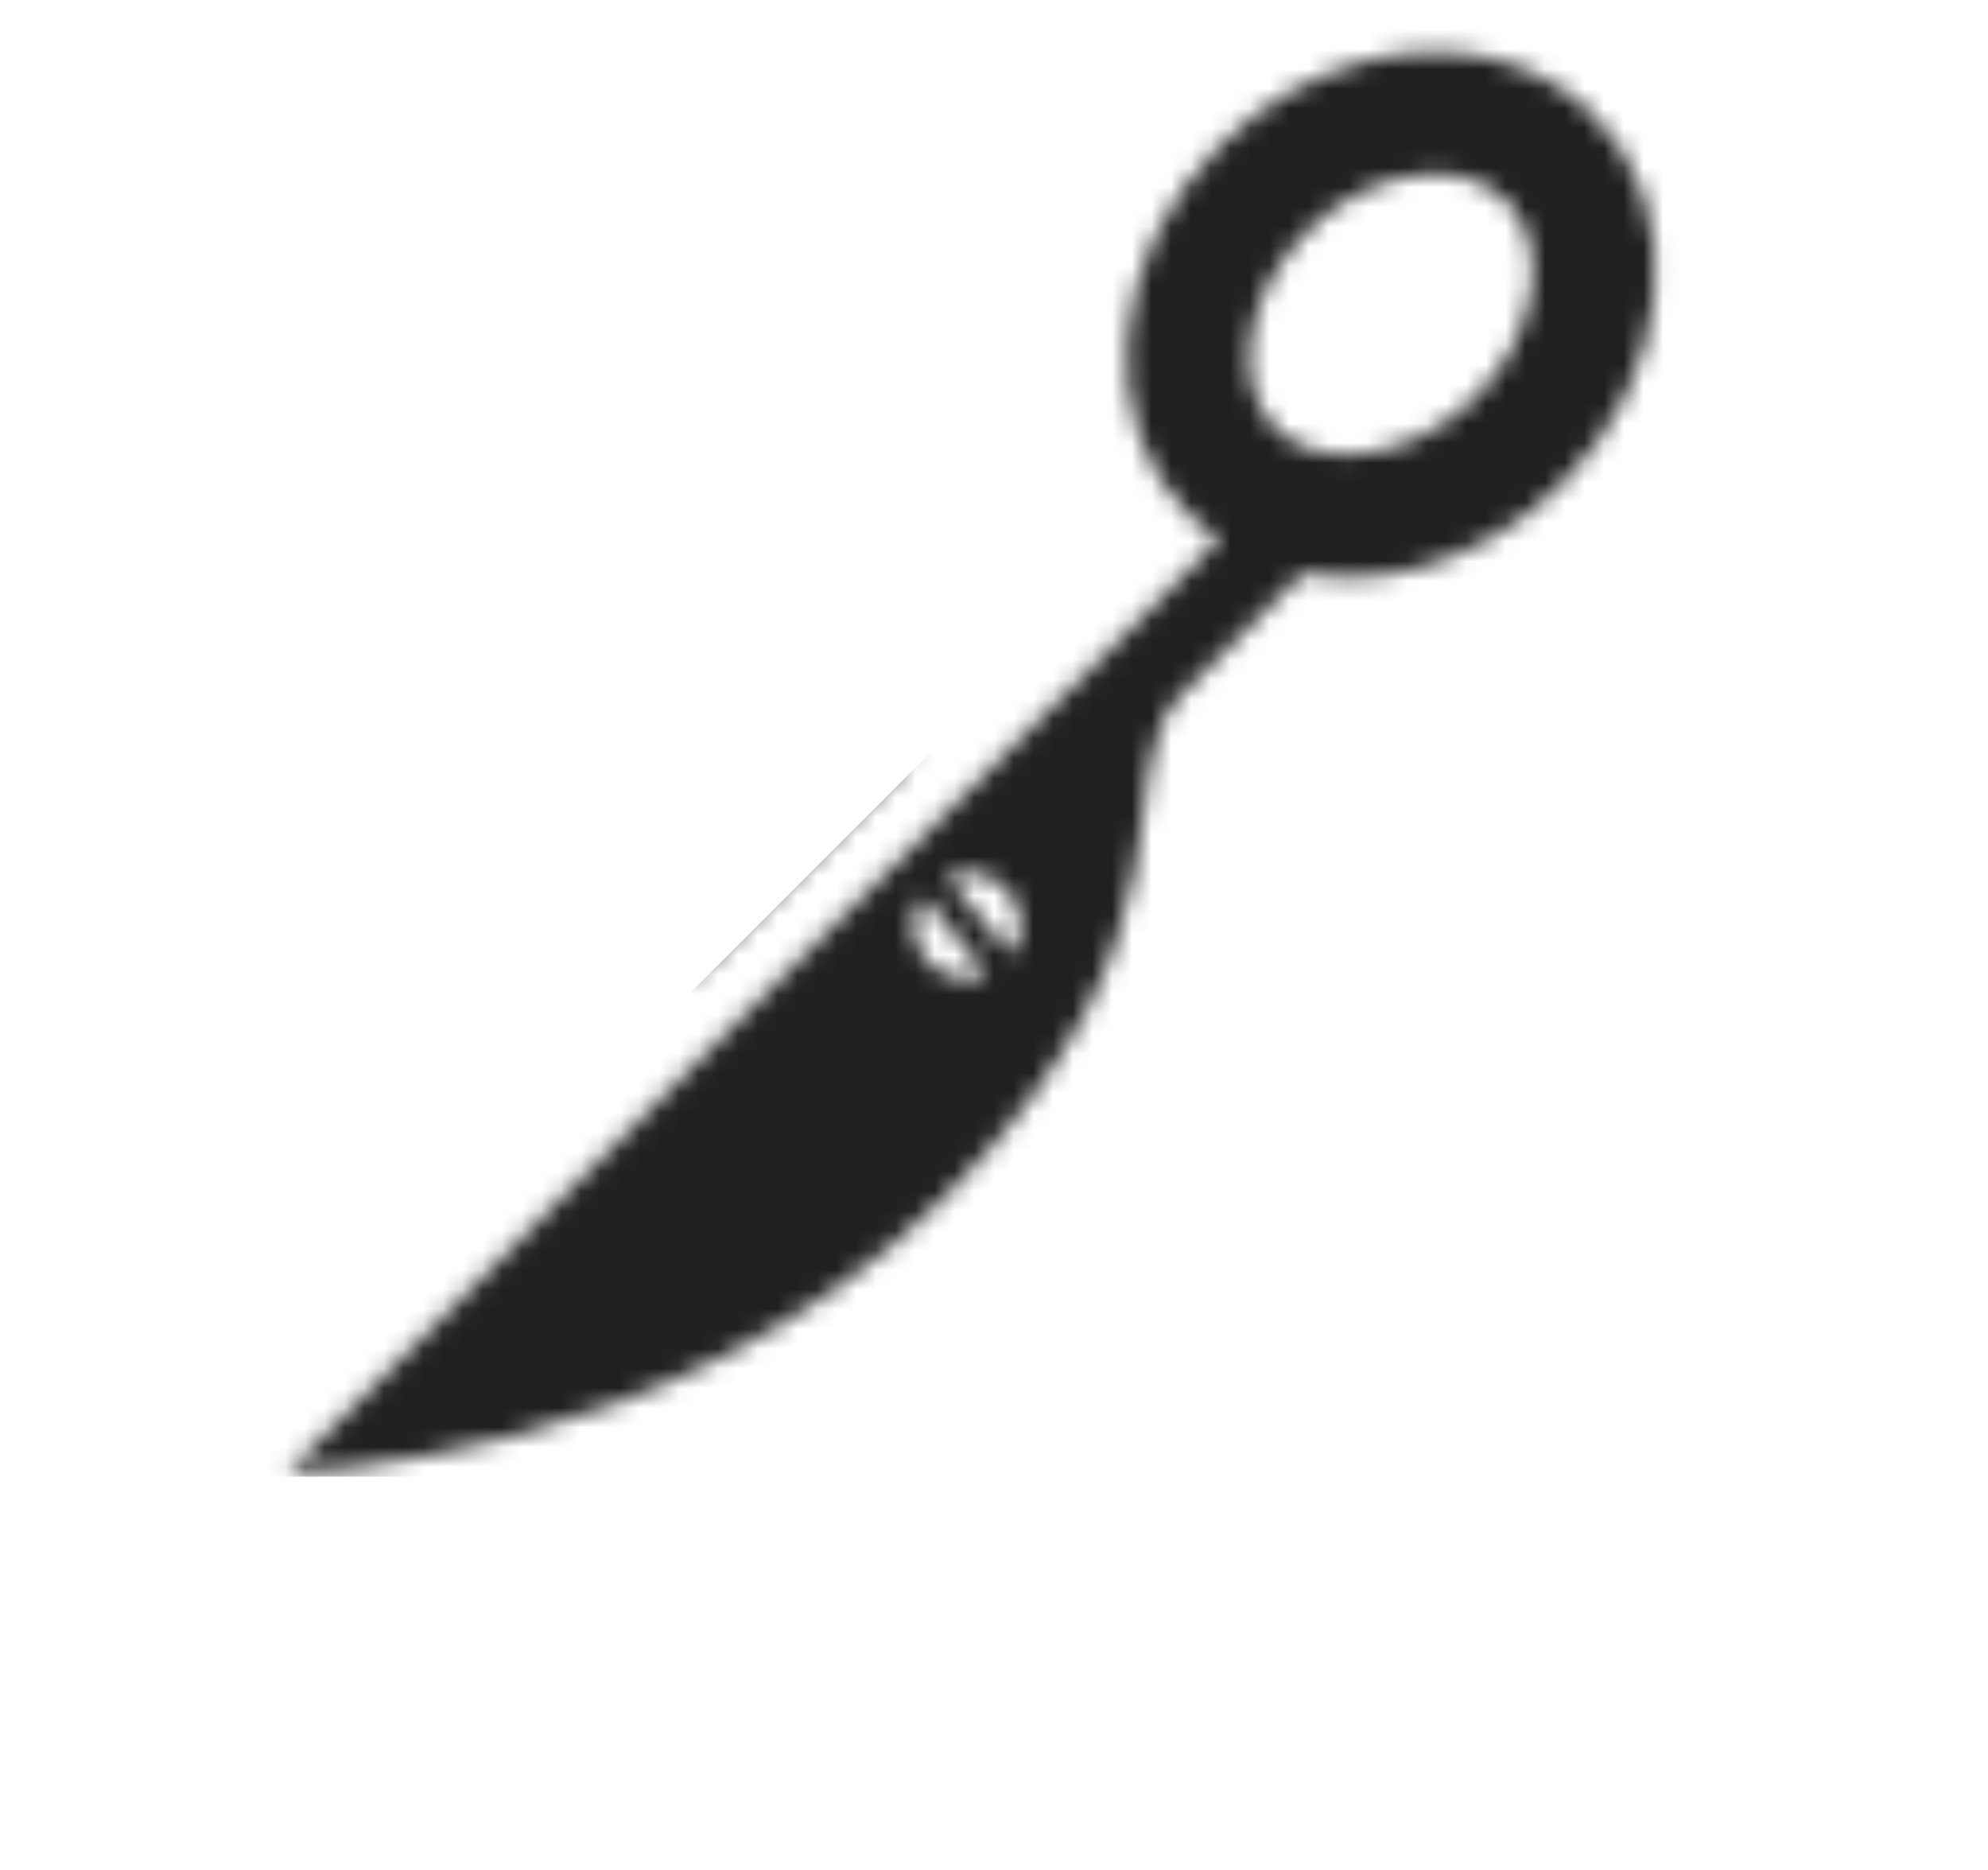 <?xml version="1.0" encoding="UTF-8"?> <svg xmlns="http://www.w3.org/2000/svg" width="101" height="95" viewBox="0 0 101 95" fill="none"> <mask id="mask0_481_270" style="mask-type:alpha" maskUnits="userSpaceOnUse" x="5" y="2" width="94" height="75"> <path d="M60.451 26.206C55.643 21.486 56.312 13.06 61.949 7.416C63.958 5.378 66.472 3.9 69.239 3.129C73.64 1.937 77.992 2.917 80.889 5.756C83.309 8.132 84.432 11.467 84.044 15.141C83.683 18.566 82.033 21.904 79.392 24.546C77.384 26.588 74.869 28.07 72.101 28.843C70.072 29.392 68.058 29.456 66.183 29.116L60.088 35.215C56.072 39.238 61.578 47.209 47.974 60.834C34.376 74.457 14.583 74.81 14.583 74.81L61.94 27.4C61.413 27.041 60.908 26.654 60.451 26.206ZM64.852 21.803C67.102 24.02 71.85 23.299 74.951 20.186C76.591 18.543 77.616 16.522 77.823 14.5C78.016 12.729 77.539 11.188 76.491 10.159C75.188 8.873 73.144 8.495 70.889 9.106C69.252 9.549 67.695 10.472 66.39 11.779C63.232 14.934 62.53 19.524 64.851 21.8L64.852 21.803ZM46.497 47.721C46.895 49.165 48.393 50.018 49.852 49.623C49.961 49.594 50.04 49.518 50.146 49.479L46.891 45.505C46.665 45.823 46.512 46.187 46.443 46.57C46.374 46.953 46.39 47.347 46.491 47.723L46.497 47.721ZM48.411 44.392C48.297 44.423 48.214 44.501 48.111 44.538L51.362 48.508C51.59 48.191 51.744 47.829 51.814 47.446C51.884 47.063 51.868 46.67 51.767 46.294C51.369 44.851 49.87 43.997 48.411 44.392ZM5.467 41.728C5.467 41.728 22.693 32.053 41.387 36.932C43.261 37.42 44.895 37.967 46.413 38.538L35.431 49.533L5.467 41.728ZM59.853 48.296C61.608 50.551 62.825 52.335 64.96 52.888L73.335 55.068C74.848 53.772 76.639 52.832 78.571 52.321C81.263 51.592 84.194 51.601 87.047 52.338C94.796 54.361 99.696 61.285 97.972 67.774C96.941 71.674 93.696 74.714 89.289 75.907C86.594 76.637 83.657 76.629 80.81 75.891C77.179 74.94 74.048 72.897 71.981 70.133C69.763 67.162 69.023 63.723 69.891 60.453C70.06 59.846 70.284 59.256 70.558 58.688L56.66 55.064C58.003 52.949 59.075 50.676 59.85 48.297L59.853 48.296ZM76.999 66.442C78.22 68.077 80.135 69.302 82.387 69.891C86.652 71.004 91.115 69.236 91.923 66.194C92.753 63.069 89.791 59.467 85.456 58.335C83.742 57.87 81.935 57.859 80.216 58.302C77.954 58.915 76.397 60.268 75.93 62.032C75.553 63.451 75.933 65.019 77 66.445L76.999 66.442Z" fill="#202020"></path> </mask> <g mask="url(#mask0_481_270)"> <path d="M57.5 28L10.5 75H36L54.5 56.5L59.5 46L68 33.5L88 25L84 -2.5L52 4L57.5 28Z" fill="#202020"></path> </g> </svg> 